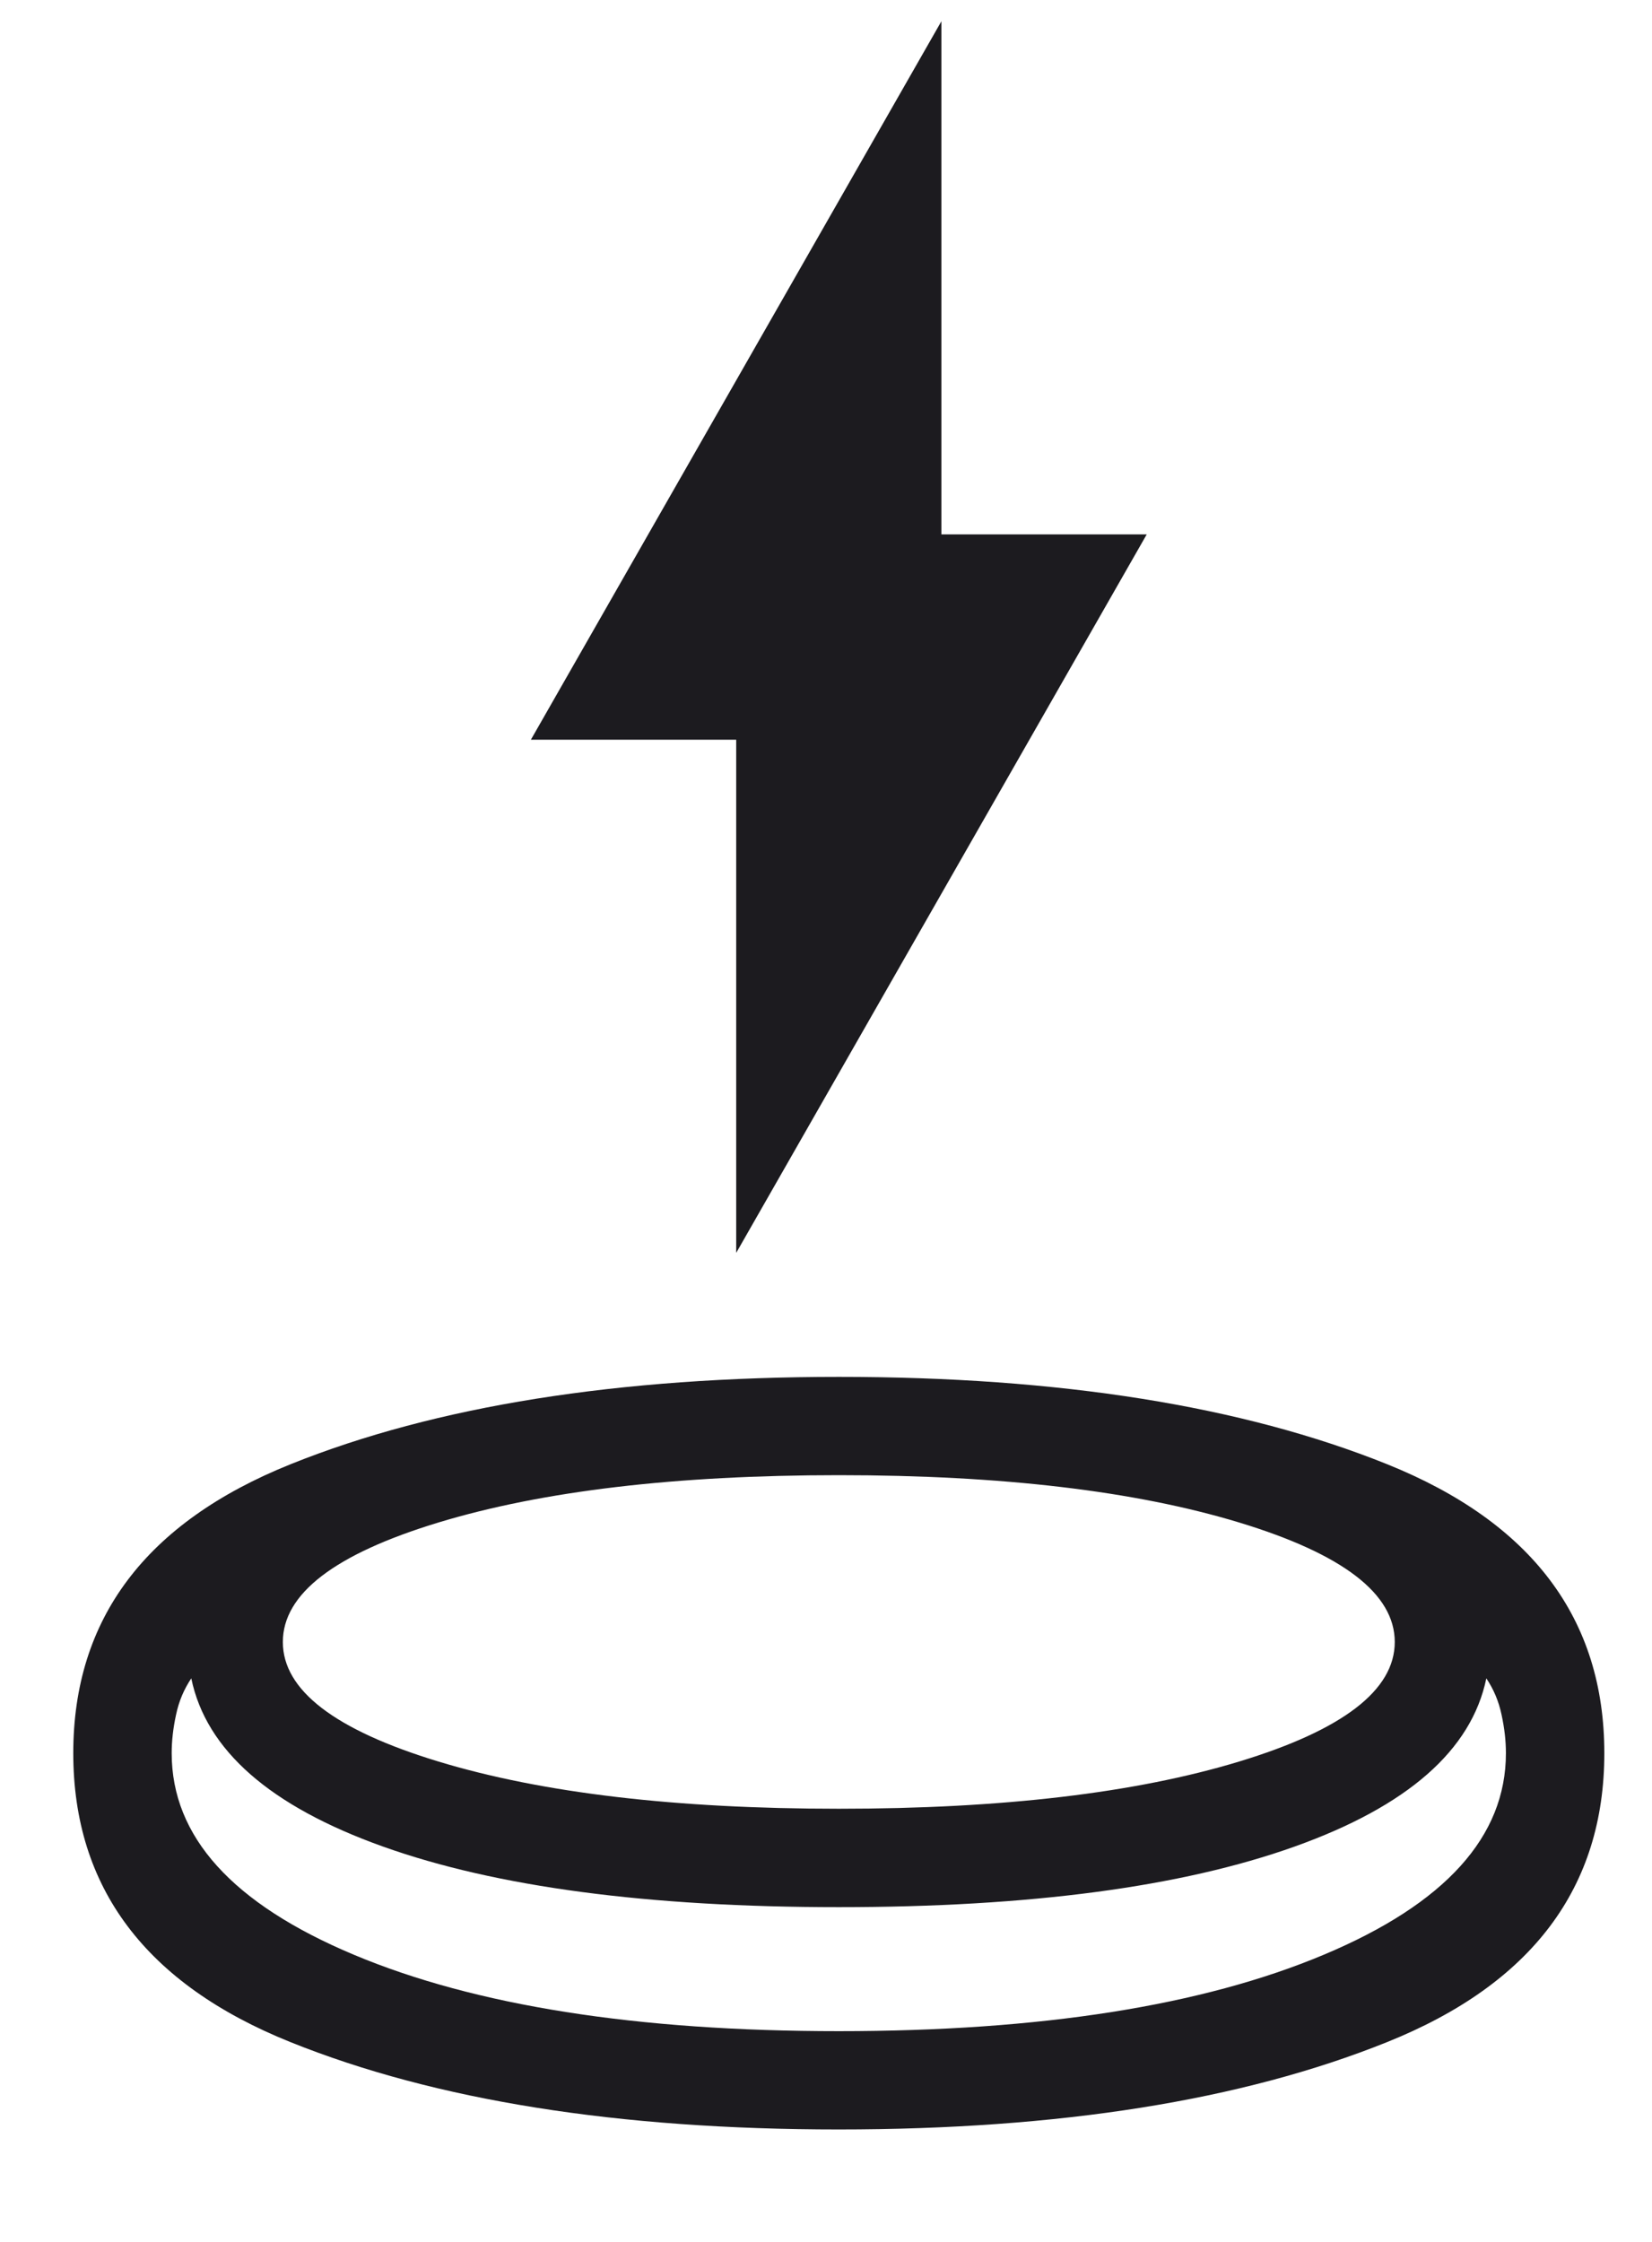 <svg xmlns="http://www.w3.org/2000/svg" fill="none" viewBox="0 0 14 19" height="19" width="14">
<path fill="#1C1B1F" d="M7.107 18.047C5.238 18.047 3.69 17.801 2.462 17.307C1.235 16.814 0.621 15.997 0.621 14.858C0.621 13.719 1.235 12.903 2.463 12.409C3.692 11.915 5.24 11.669 7.11 11.669C8.979 11.669 10.527 11.915 11.755 12.409C12.982 12.903 13.596 13.719 13.596 14.858C13.596 15.997 12.982 16.814 11.754 17.307C10.526 17.801 8.977 18.047 7.107 18.047ZM7.109 16.163C5.492 16.163 4.205 15.992 3.247 15.65C2.289 15.308 1.747 14.833 1.621 14.224C1.56 14.315 1.516 14.417 1.492 14.532C1.467 14.647 1.455 14.755 1.455 14.858C1.455 15.565 1.969 16.134 2.998 16.566C4.026 16.998 5.397 17.214 7.109 17.214C8.82 17.214 10.191 16.998 11.219 16.566C12.248 16.134 12.762 15.565 12.762 14.858C12.762 14.755 12.75 14.647 12.725 14.532C12.701 14.417 12.657 14.315 12.596 14.224C12.47 14.833 11.928 15.308 10.97 15.65C10.012 15.992 8.725 16.163 7.109 16.163ZM7.109 15.329C8.491 15.329 9.621 15.196 10.501 14.929C11.38 14.662 11.82 14.324 11.82 13.916C11.82 13.507 11.38 13.17 10.501 12.903C9.621 12.636 8.491 12.502 7.109 12.502C5.726 12.502 4.596 12.636 3.716 12.903C2.837 13.17 2.397 13.507 2.397 13.916C2.397 14.324 2.837 14.662 3.716 14.929C4.596 15.196 5.726 15.329 7.109 15.329ZM6.239 10.618V6.269H4.499L7.978 0.18V4.529H9.718L6.239 10.618Z"></path>
</svg>
